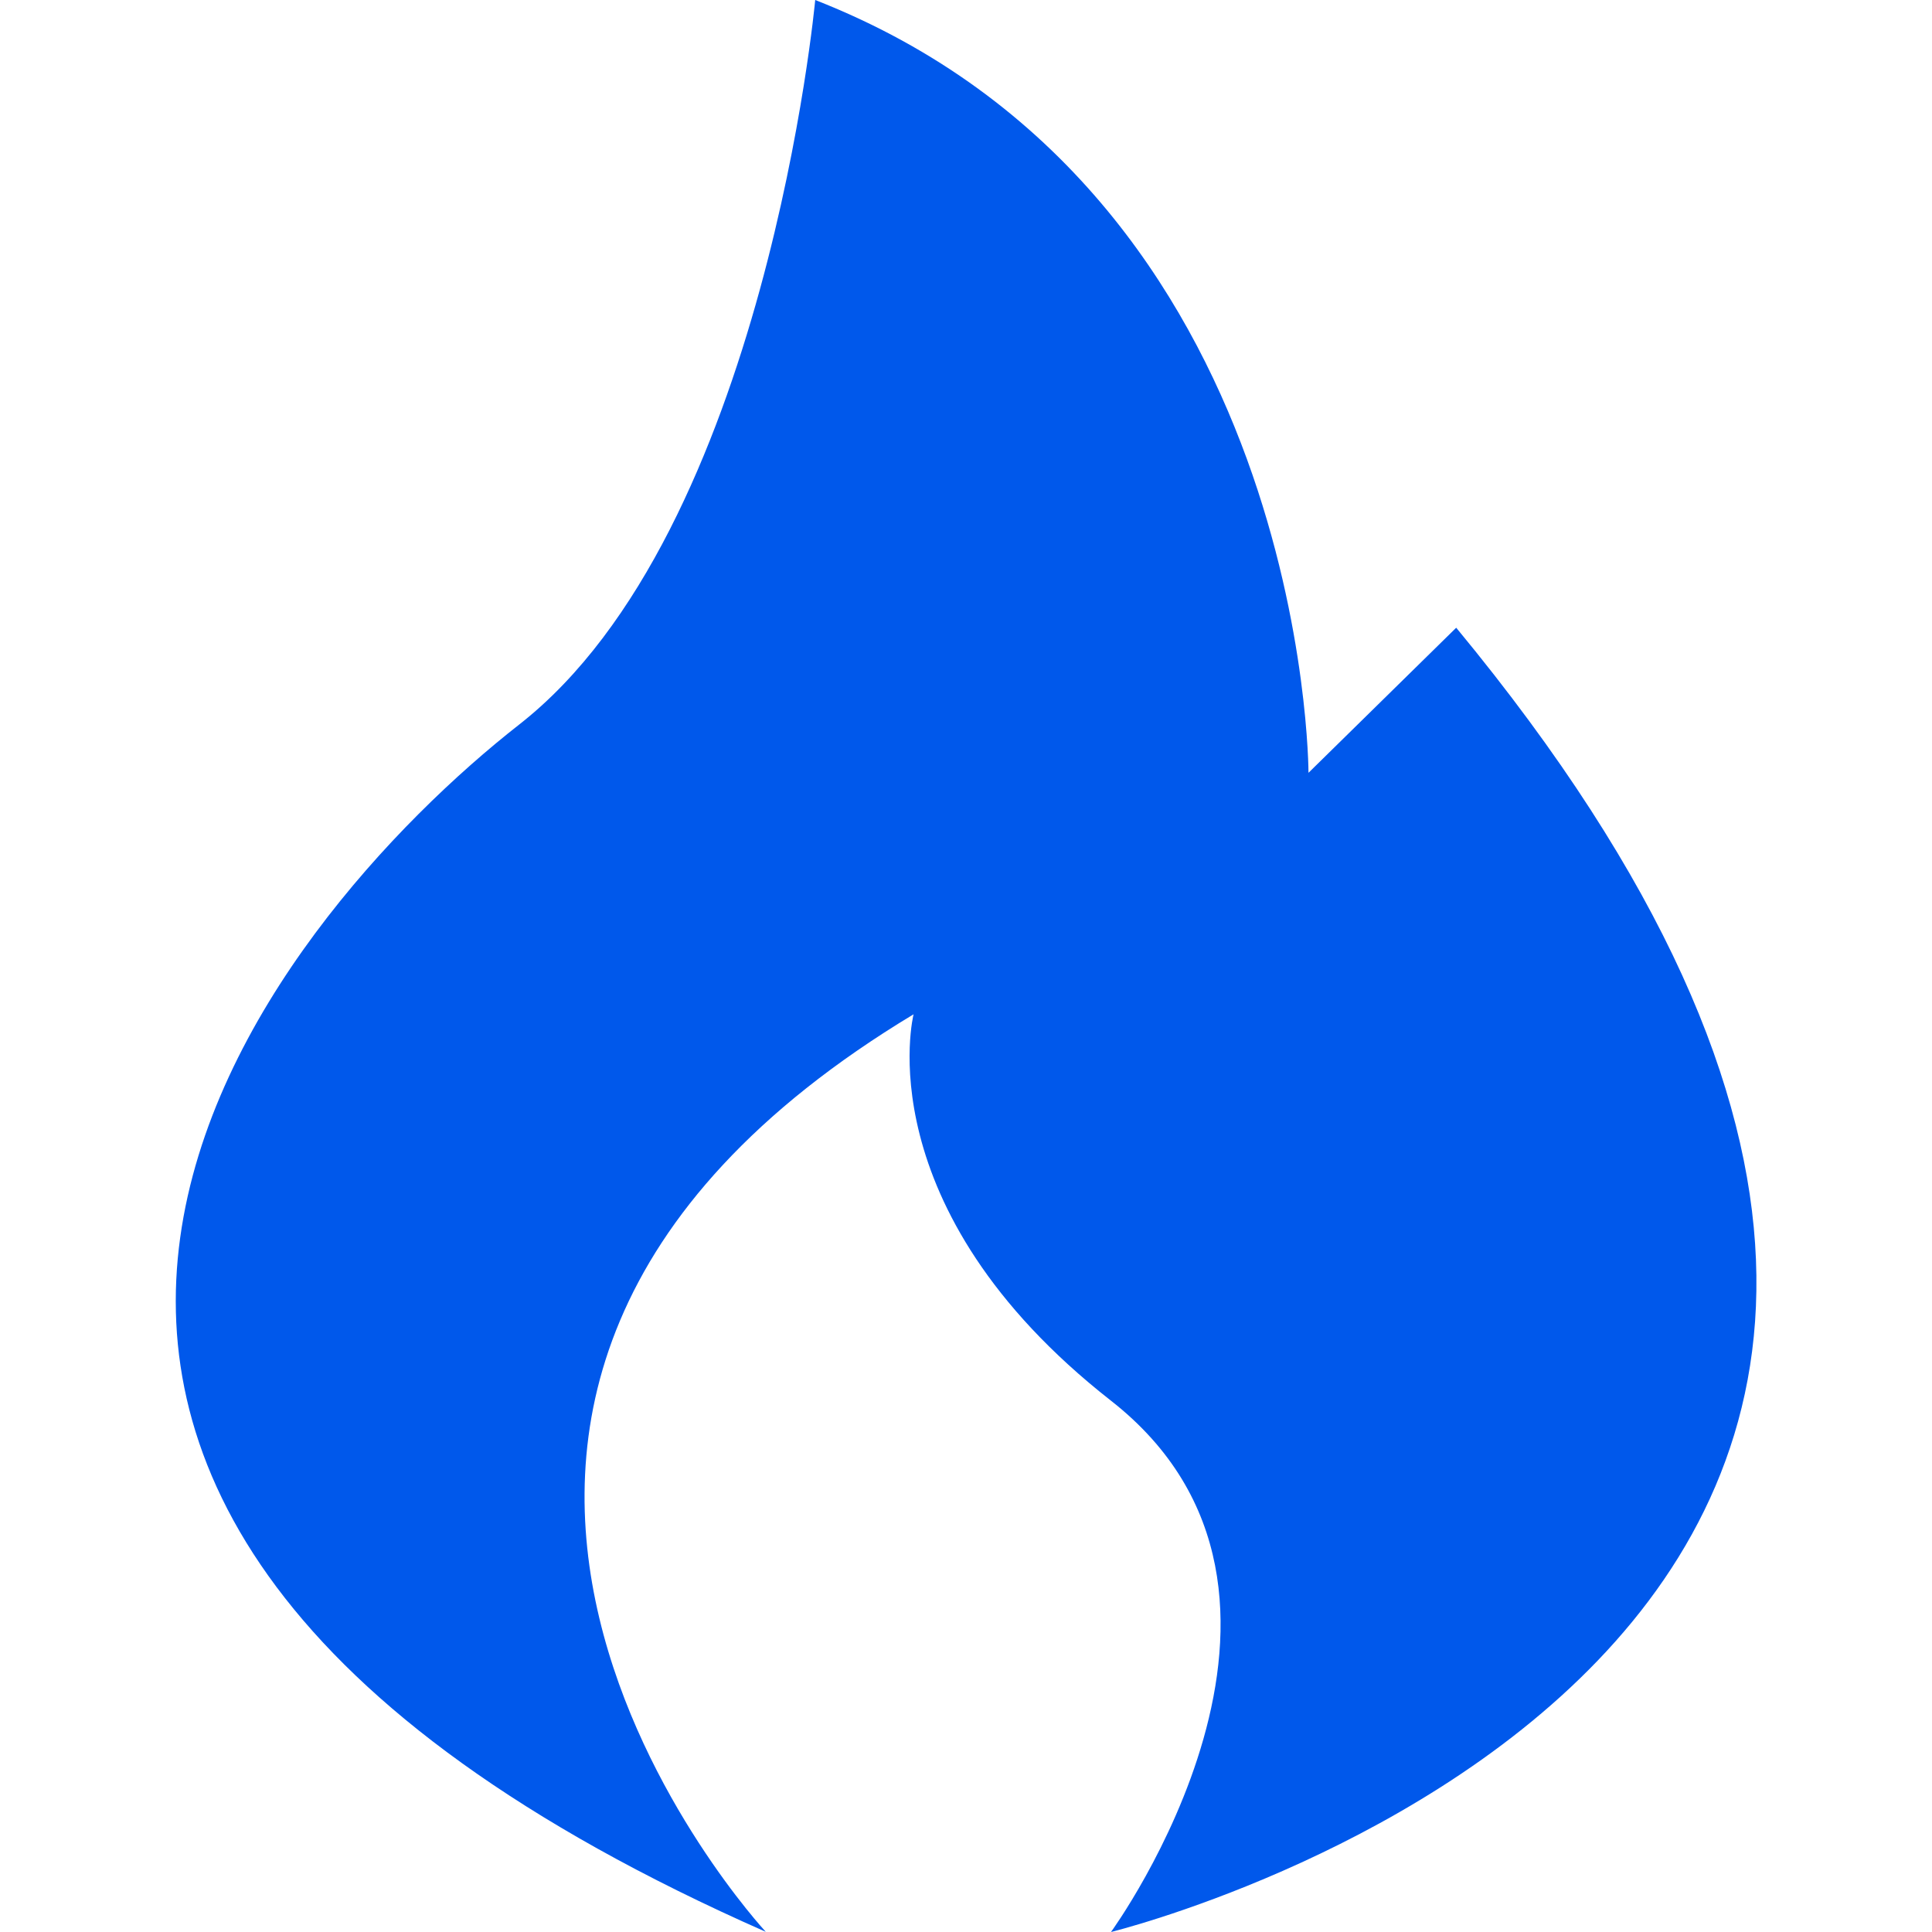 <svg xmlns="http://www.w3.org/2000/svg" width="22" height="22" viewBox="0 0 22 22">
  <defs>
    <style>
      .cls-1 {
        fill: #0058eb;
        fill-rule: evenodd;
      }
    </style>
  </defs>
  <path id="形状_830" data-name="形状 830" class="cls-1" d="M254.581,369.149L252.9,370.8s0-6.6-5.617-8.8c0,0-.56,6.05-3.369,8.249s-8.425,8.8,2.806,13.749c0,0-5.617-6.05,1.683-10.448,0,0-.56,2.2,2.248,4.4s0,6.05,0,6.05,13.477-3.3,3.932-14.851h0Z" transform="translate(-238 -362)"/>
</svg>
